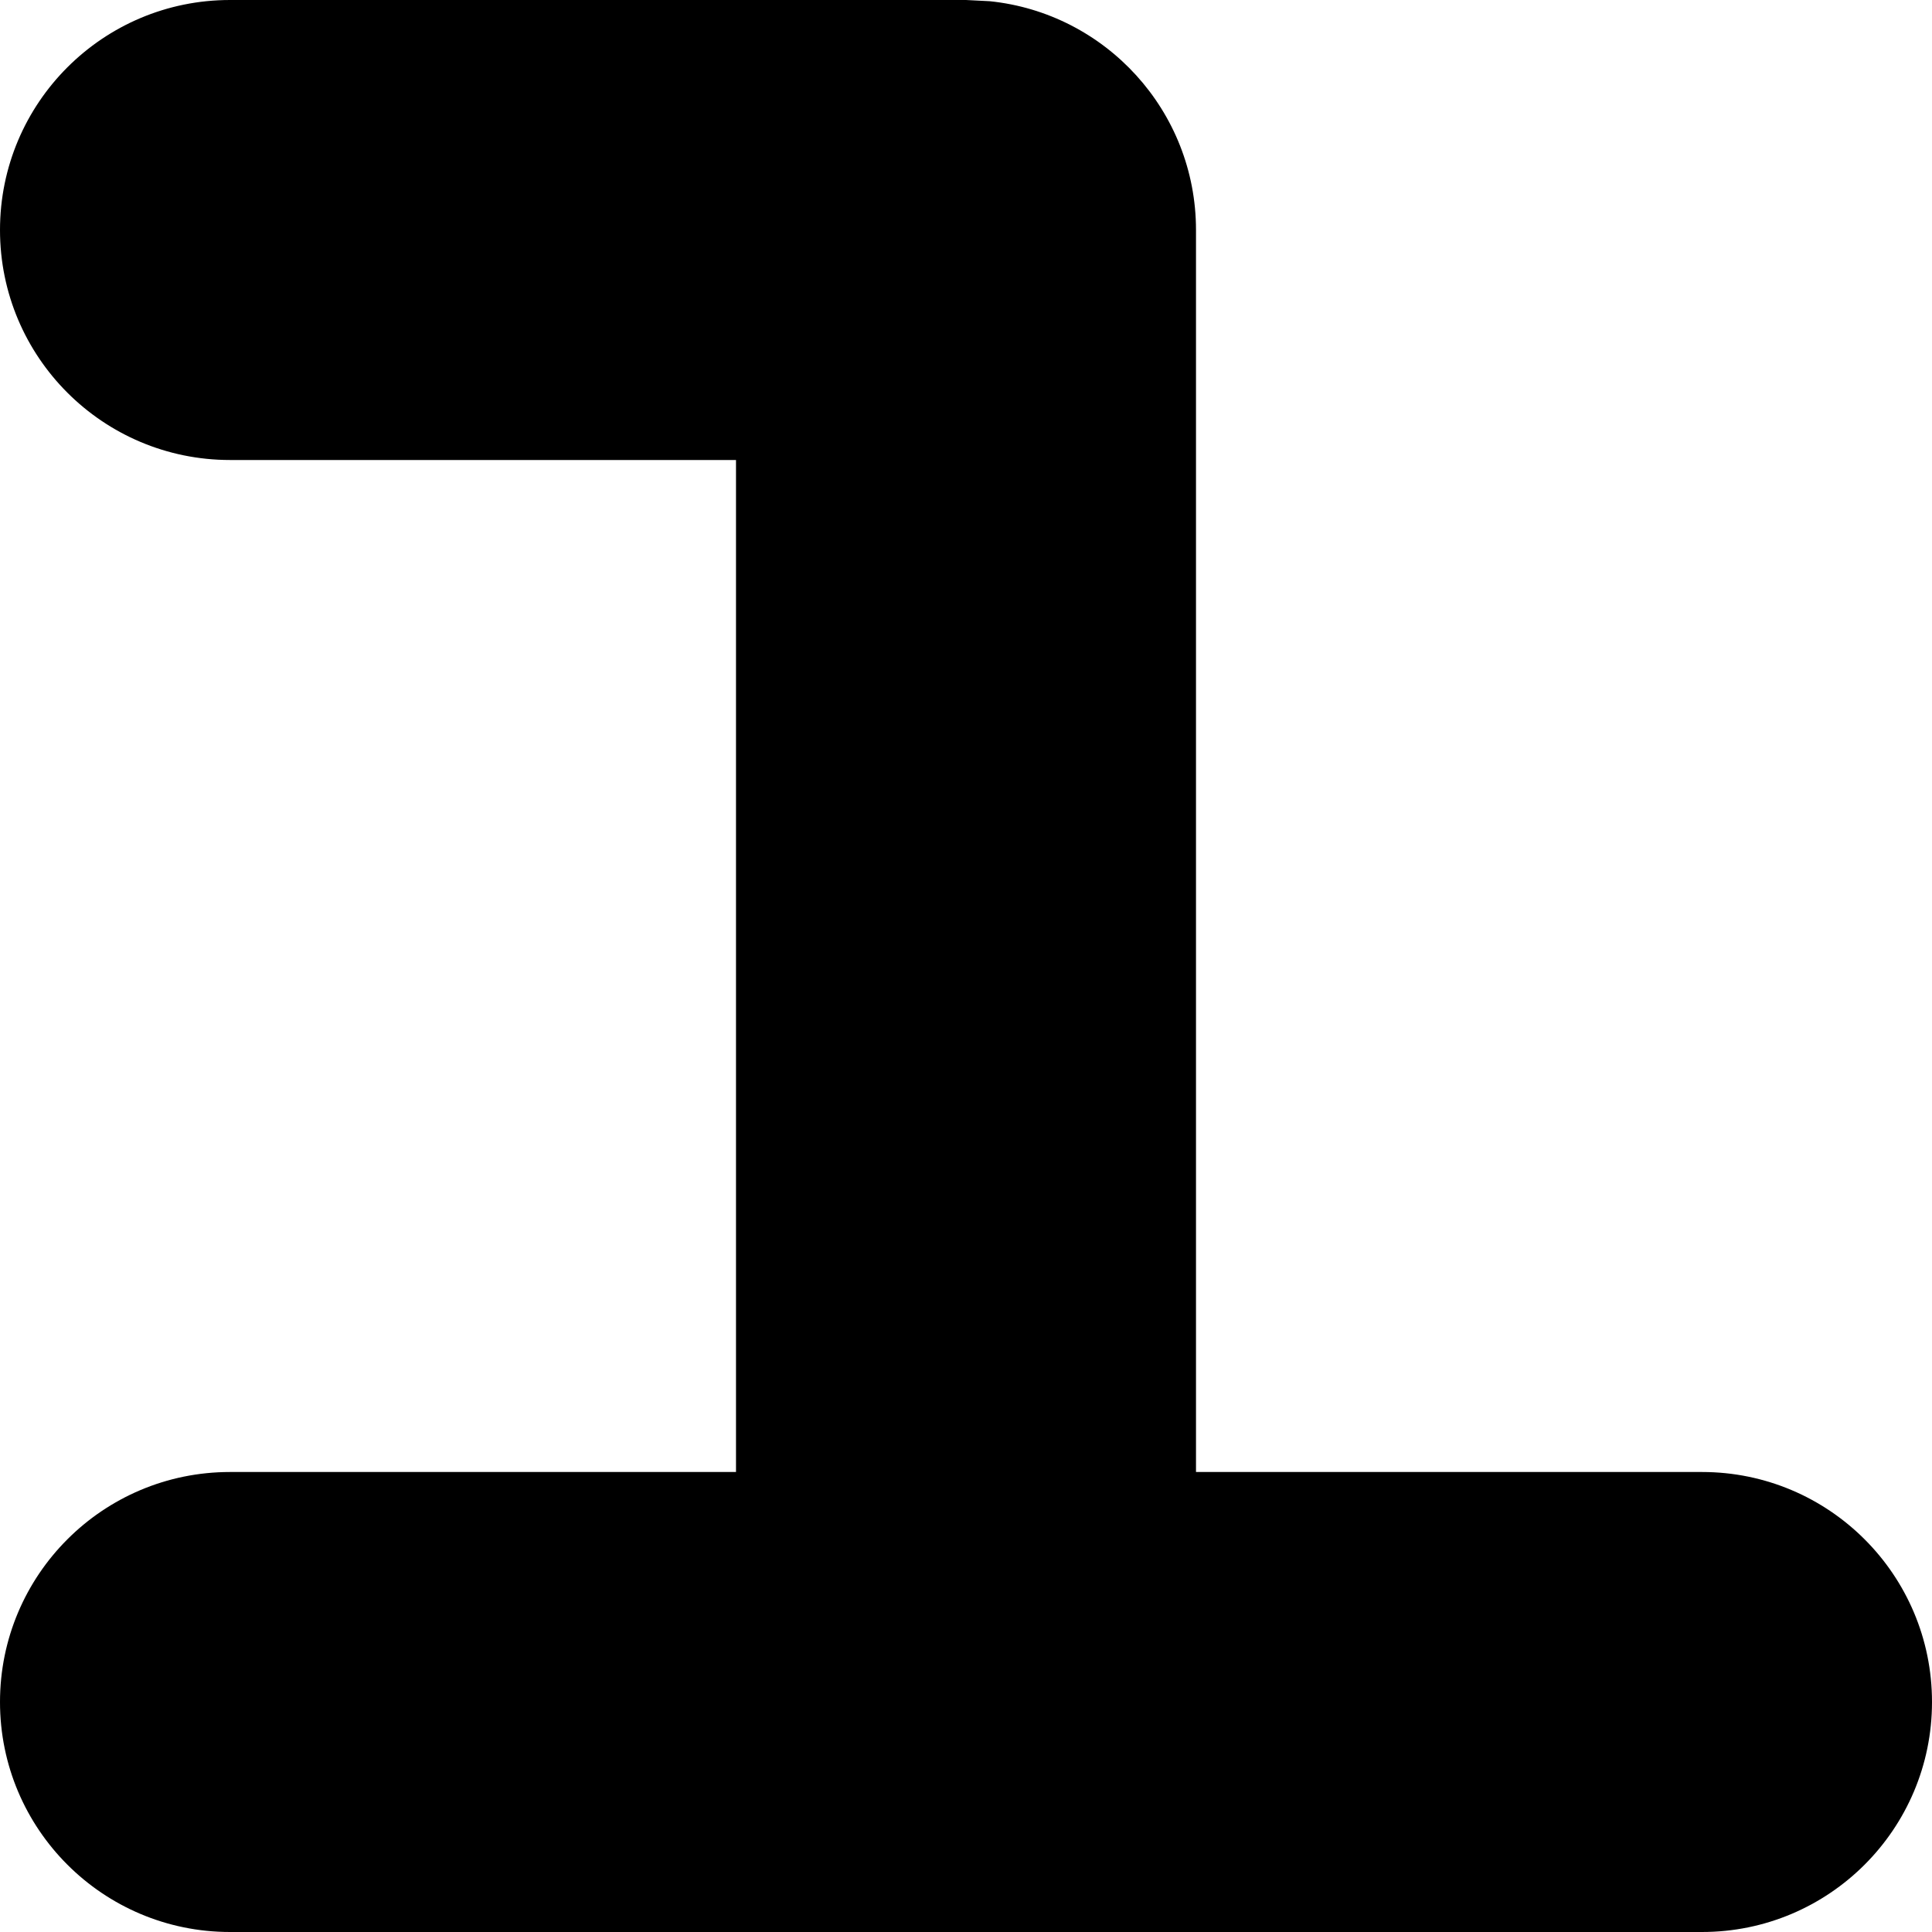 <?xml version="1.0" encoding="utf-8"?>
<svg xmlns="http://www.w3.org/2000/svg" fill="none" height="100%" overflow="visible" preserveAspectRatio="none" style="display: block;" viewBox="0 0 21 21" width="100%">
<path d="M10.5 0L10.756 0.013C12.016 0.141 13 1.206 13 2.5V16H18.5C19.881 16 21 17.119 21 18.5C21 19.881 19.881 21 18.5 21H2.5C1.119 21 0 19.881 0 18.5C0 17.119 1.119 16 2.5 16H8V5H2.5C1.119 5 0 3.881 0 2.5C0 1.119 1.119 0 2.5 0H10.5Z" fill="black" id="Rectangle 1433 (Stroke)"/>
</svg>